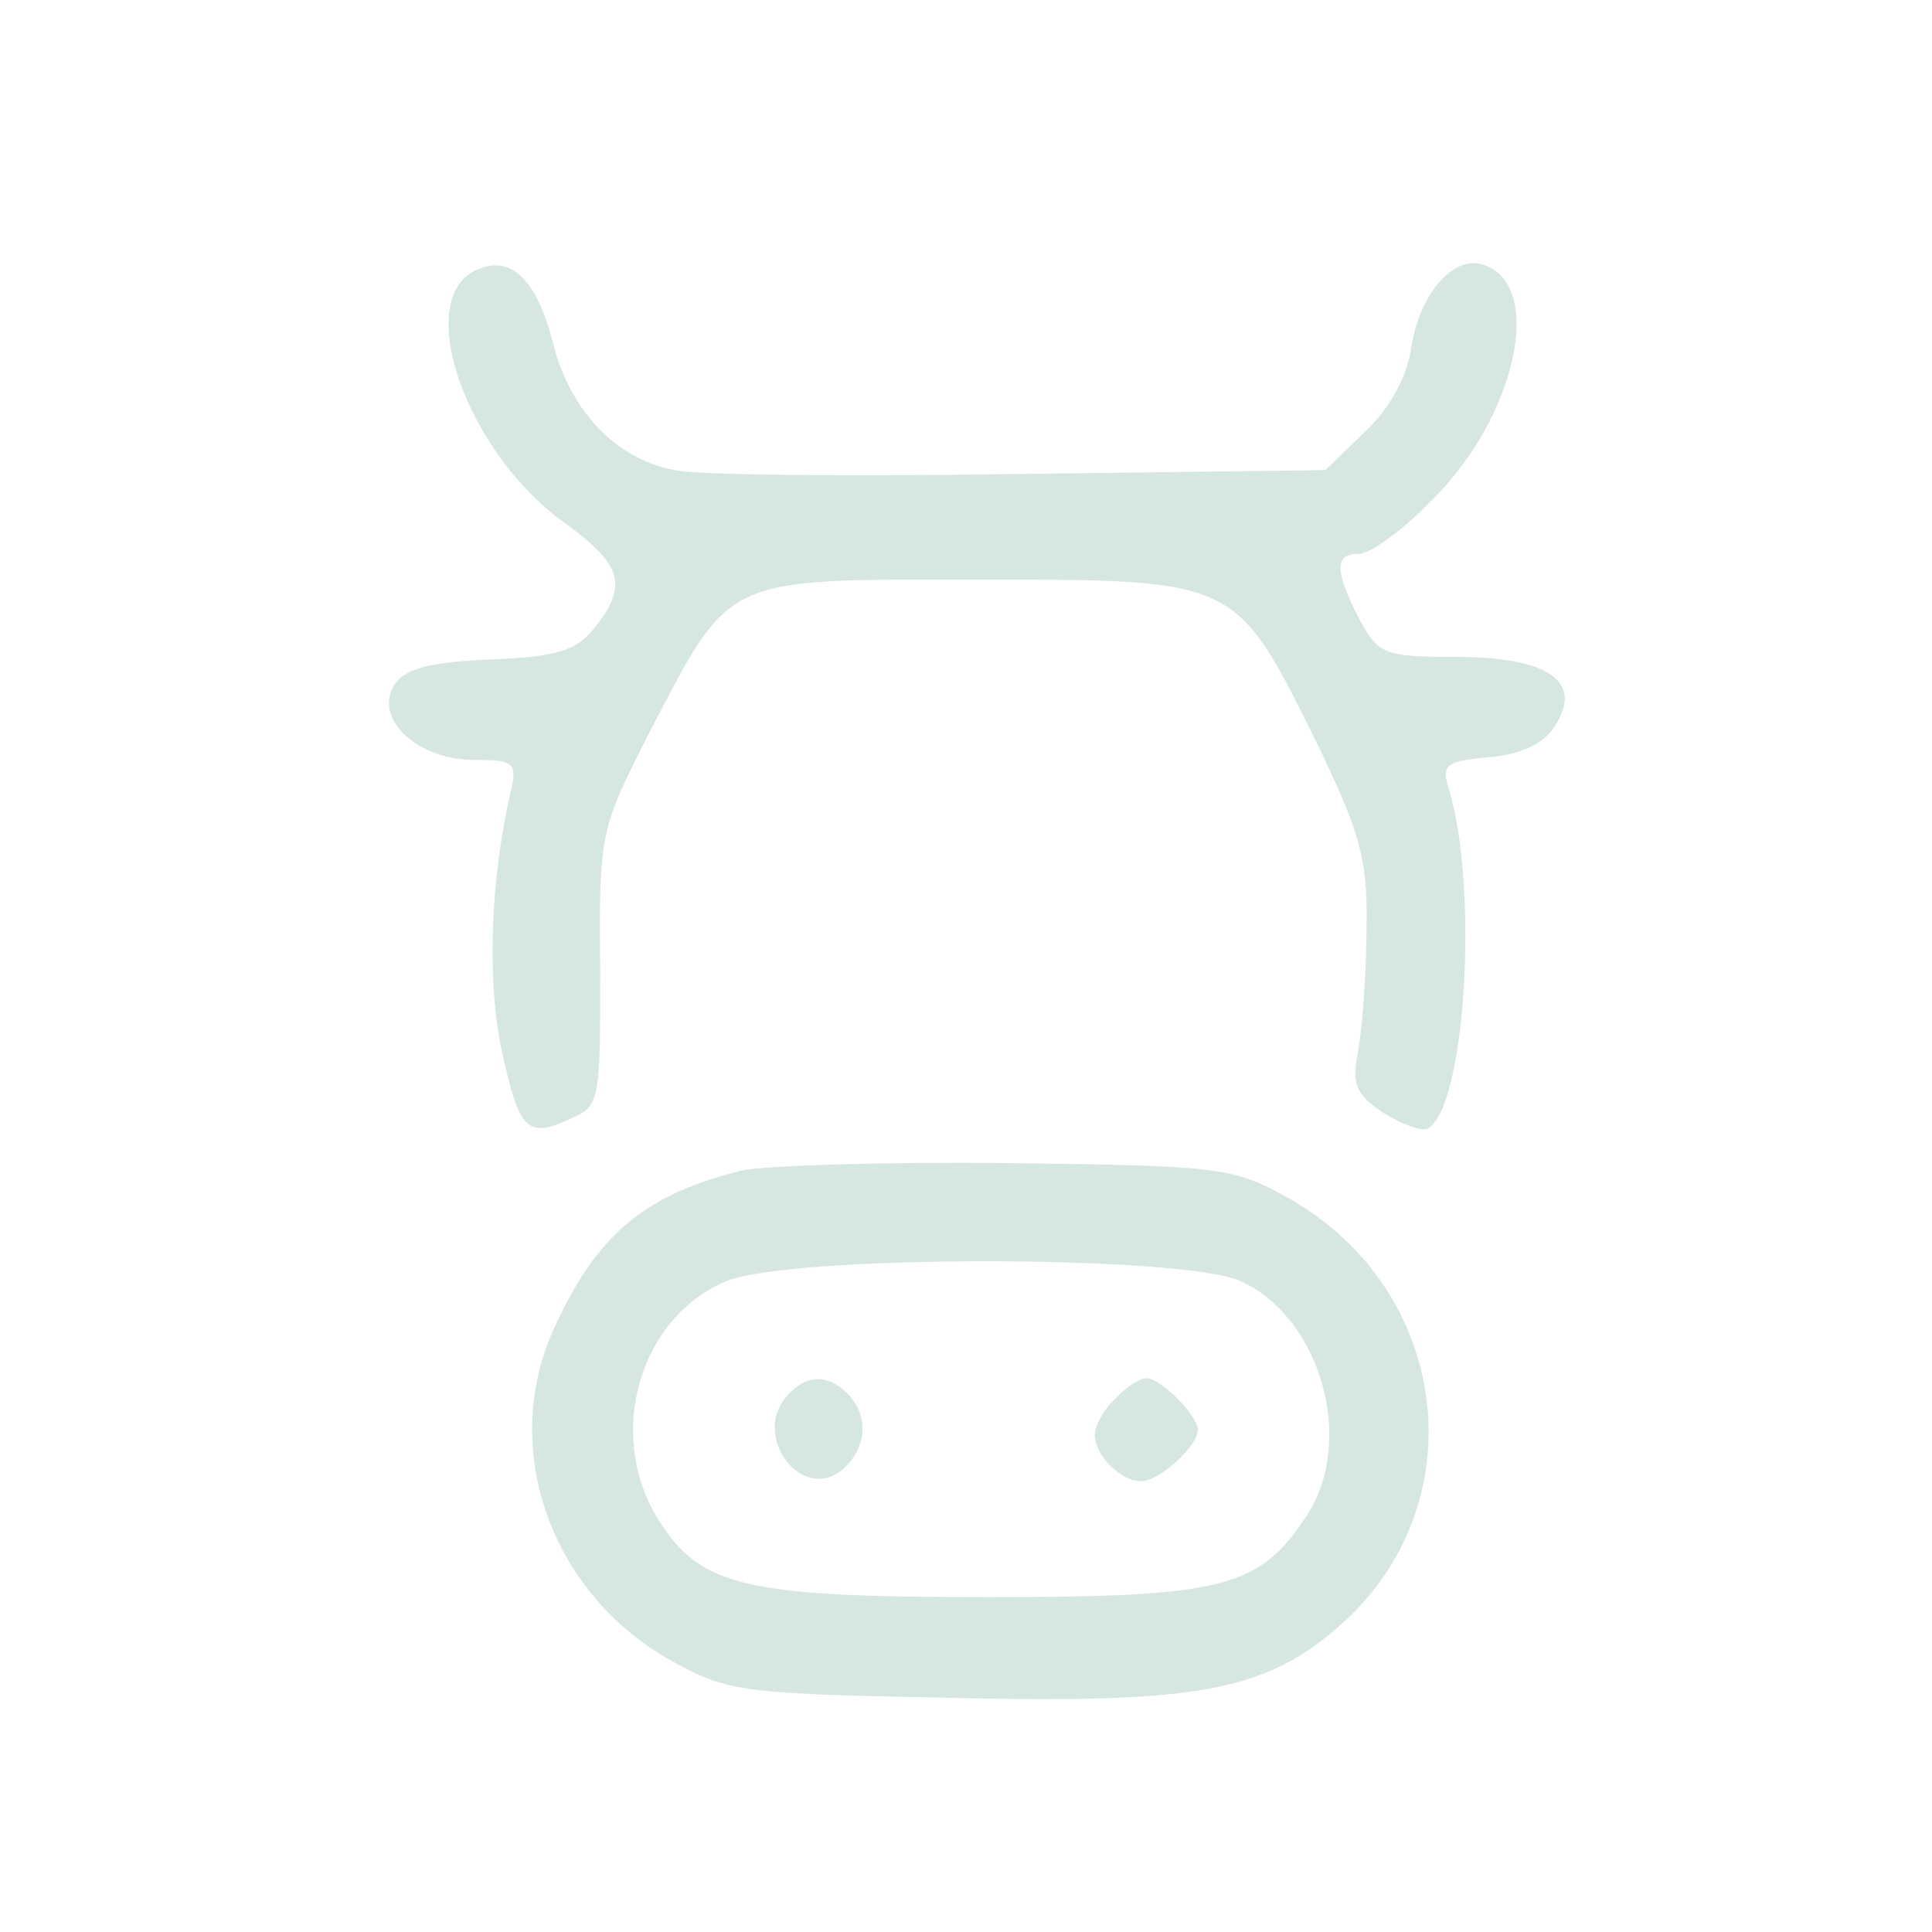 <?xml version="1.0" standalone="no"?>
<!DOCTYPE svg PUBLIC "-//W3C//DTD SVG 20010904//EN"
 "http://www.w3.org/TR/2001/REC-SVG-20010904/DTD/svg10.dtd">
<svg version="1.0" xmlns="http://www.w3.org/2000/svg"
 width="150pt" height="150pt" viewBox="0 0 150 150"
 preserveAspectRatio="xMidYMid meet">

<g transform="translate(0,150) scale(0.1,-0.1)"
fill="#d6e6e0" stroke="none">
<path d="M367 1289 c-45 -26 -4 -140 70 -194 46 -33 51 -49 25 -82 -14 -18
-29 -23 -81 -25 -47 -2 -67 -7 -75 -20 -16 -26 18 -58 62 -58 32 0 34 -2 28
-27 -15 -66 -18 -142 -7 -196 14 -65 20 -71 53 -56 24 10 24 14 24 117 -1 105
0 108 37 181 65 125 57 121 255 121 202 0 201 1 263 -124 34 -70 41 -92 40
-144 0 -34 -3 -76 -6 -95 -6 -29 -3 -36 19 -51 15 -9 30 -15 35 -12 29 18 39
187 16 263 -6 19 -3 22 30 25 25 2 43 10 52 24 23 35 -5 54 -77 54 -56 0 -60
2 -75 30 -19 37 -19 50 0 50 9 0 35 19 58 43 64 64 86 164 40 181 -23 9 -50
-20 -57 -62 -3 -24 -17 -49 -36 -67 l-31 -30 -237 -3 c-130 -2 -251 -1 -268 3
-45 8 -82 46 -95 100 -13 50 -34 69 -62 54z"/>
<path d="M575 591 c-76 -19 -113 -51 -146 -125 -40 -91 -2 -200 88 -253 46
-26 54 -28 212 -31 197 -5 251 4 309 54 109 93 90 262 -38 334 -43 24 -54 25
-220 27 -96 1 -188 -2 -205 -6z m389 -86 c62 -29 88 -124 51 -181 -37 -57 -65
-64 -248 -64 -190 0 -224 8 -257 62 -39 65 -14 154 53 183 48 21 357 21 401 0z"/>
<path d="M610 415 c-26 -31 13 -82 44 -56 19 16 21 42 4 59 -16 16 -33 15 -48
-3z"/>
<path d="M866 414 c-9 -8 -16 -21 -16 -28 0 -16 20 -36 36 -36 14 0 44 27 44
40 0 11 -29 40 -40 40 -5 0 -16 -7 -24 -16z"/>
</g>
</svg>
